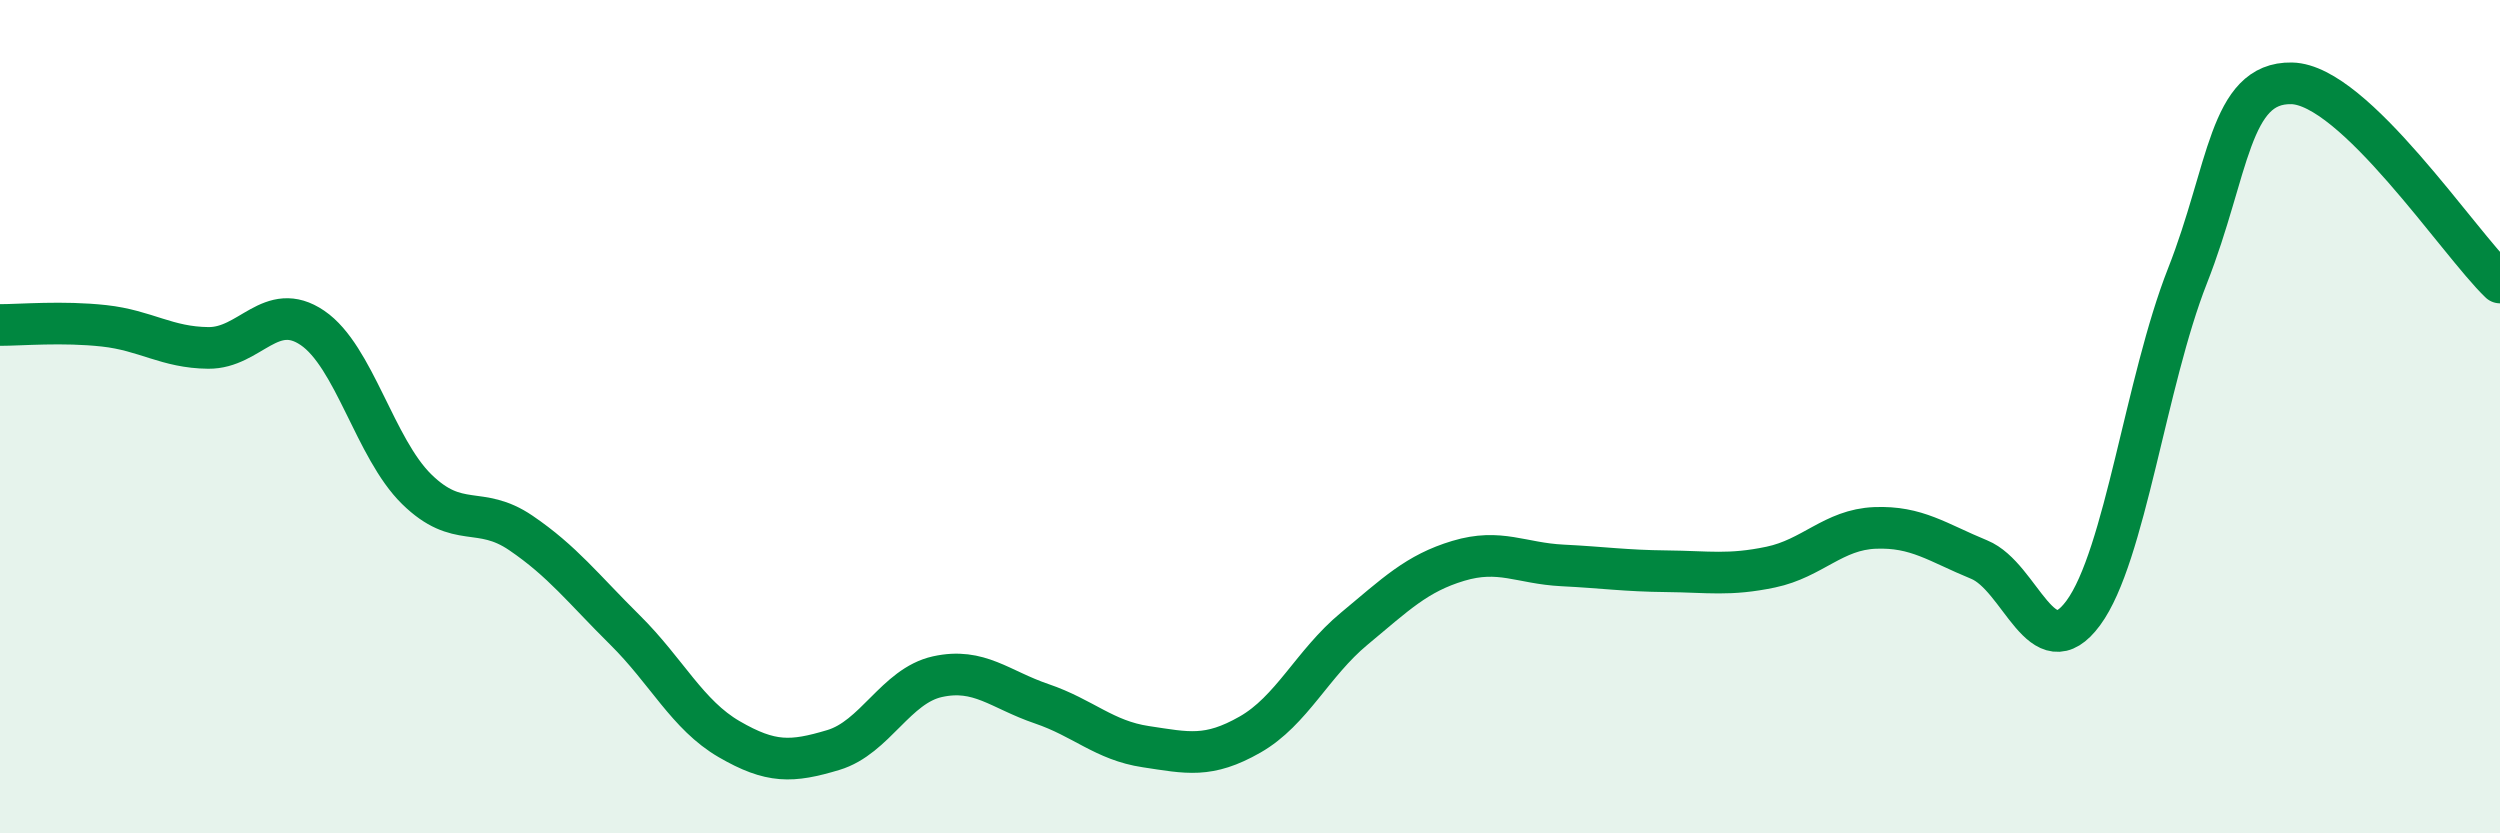 
    <svg width="60" height="20" viewBox="0 0 60 20" xmlns="http://www.w3.org/2000/svg">
      <path
        d="M 0,7.8 C 0.5,7.8 1.5,7.71 2.5,7.82 C 3.5,7.93 4,8.34 5,8.35 C 6,8.36 6.5,7.19 7.5,7.87 C 8.5,8.55 9,10.76 10,11.74 C 11,12.72 11.5,12.11 12.5,12.79 C 13.5,13.47 14,14.13 15,15.12 C 16,16.11 16.5,17.16 17.5,17.74 C 18.5,18.32 19,18.3 20,18 C 21,17.7 21.5,16.46 22.5,16.24 C 23.5,16.02 24,16.55 25,16.89 C 26,17.23 26.5,17.77 27.5,17.92 C 28.5,18.07 29,18.2 30,17.63 C 31,17.06 31.5,15.92 32.5,15.09 C 33.5,14.26 34,13.76 35,13.46 C 36,13.16 36.5,13.52 37.5,13.57 C 38.5,13.62 39,13.7 40,13.71 C 41,13.72 41.5,13.82 42.5,13.61 C 43.5,13.4 44,12.71 45,12.67 C 46,12.63 46.5,13.02 47.5,13.43 C 48.5,13.84 49,16.07 50,14.71 C 51,13.35 51.5,9.16 52.5,6.62 C 53.5,4.08 53.5,1.97 55,2 C 56.5,2.03 59,5.82 60,6.78L60 20L0 20Z"
        fill="#008740"
        opacity="0.1"
        stroke-linecap="round"
        stroke-linejoin="round"
      />
      <path
        d="M 0,7.8 C 0.5,7.8 1.5,7.71 2.5,7.82 C 3.5,7.93 4,8.34 5,8.35 C 6,8.36 6.5,7.19 7.5,7.87 C 8.5,8.55 9,10.76 10,11.74 C 11,12.72 11.5,12.11 12.5,12.79 C 13.5,13.47 14,14.13 15,15.12 C 16,16.11 16.5,17.16 17.5,17.74 C 18.5,18.32 19,18.3 20,18 C 21,17.7 21.5,16.46 22.5,16.24 C 23.5,16.02 24,16.55 25,16.89 C 26,17.23 26.5,17.77 27.5,17.92 C 28.5,18.07 29,18.2 30,17.63 C 31,17.06 31.5,15.92 32.5,15.09 C 33.5,14.26 34,13.76 35,13.46 C 36,13.16 36.5,13.52 37.5,13.57 C 38.5,13.62 39,13.7 40,13.71 C 41,13.72 41.5,13.82 42.5,13.61 C 43.5,13.4 44,12.71 45,12.67 C 46,12.63 46.5,13.02 47.5,13.43 C 48.5,13.84 49,16.07 50,14.71 C 51,13.35 51.5,9.16 52.5,6.62 C 53.5,4.08 53.5,1.97 55,2 C 56.5,2.03 59,5.82 60,6.78"
        stroke="#008740"
        stroke-width="1"
        fill="none"
        stroke-linecap="round"
        stroke-linejoin="round"
      />
    </svg>
  